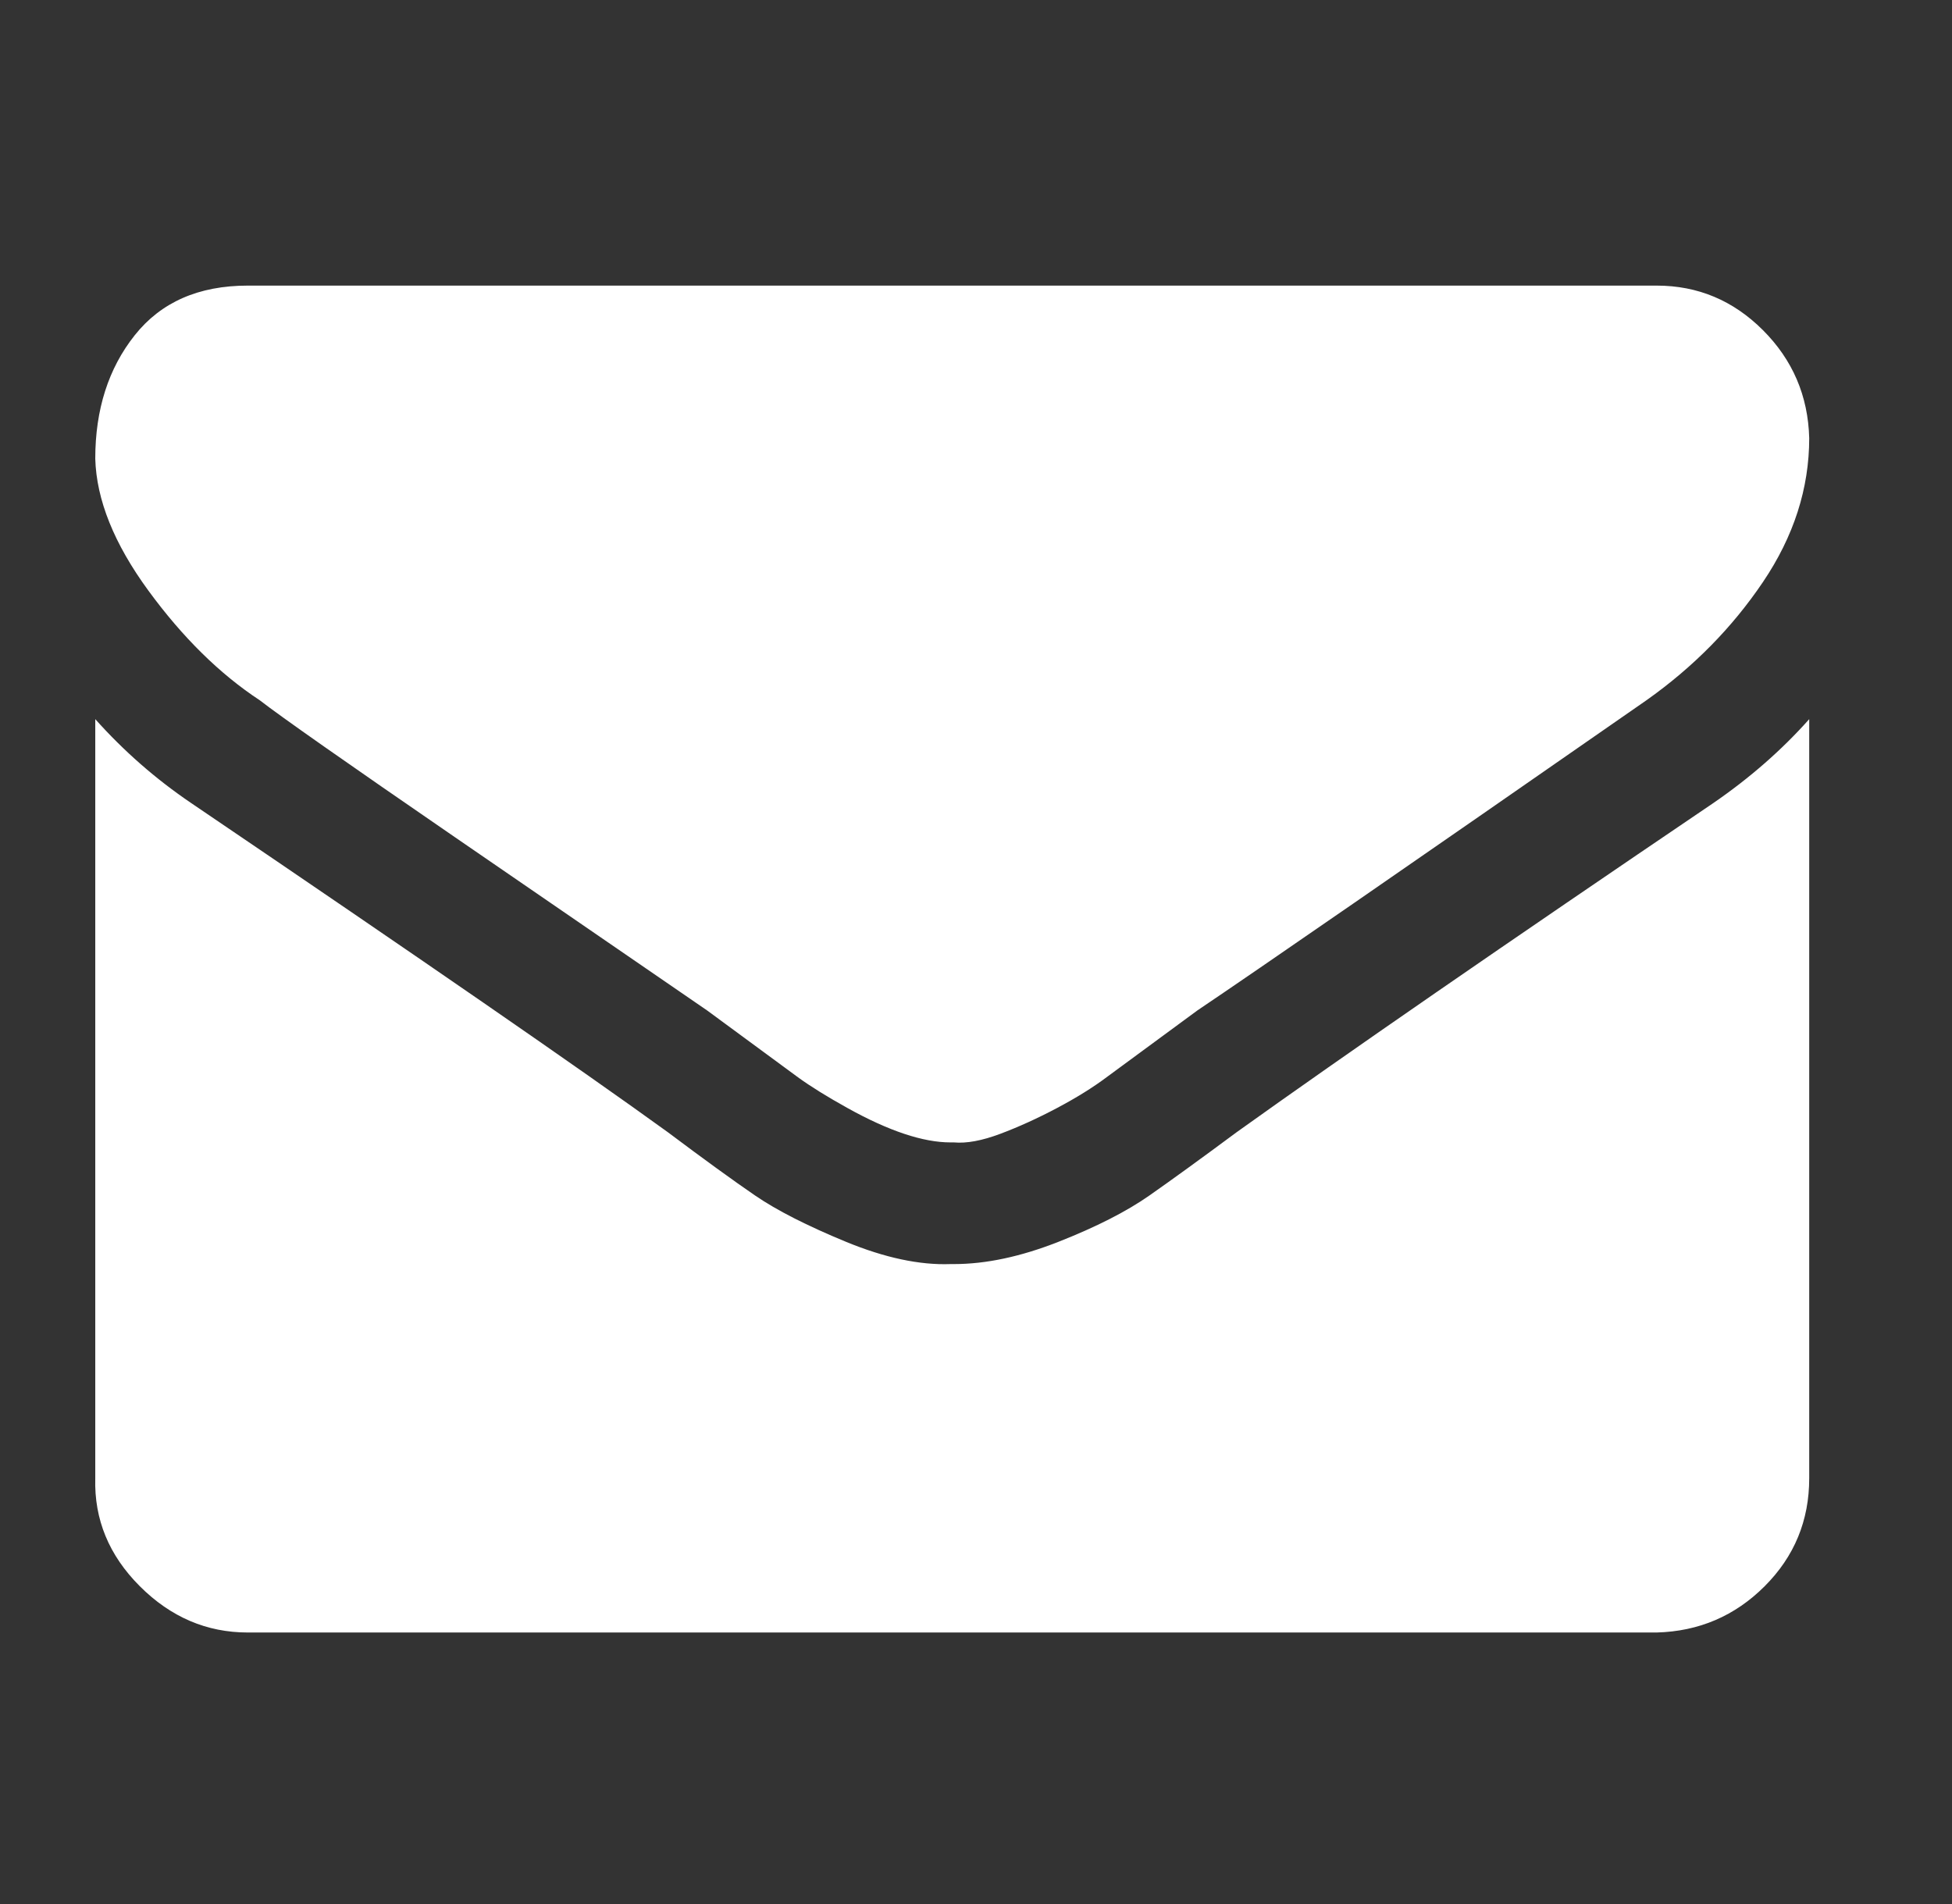 <svg width="41" height="40" viewBox="0 0 41 40" fill="none" xmlns="http://www.w3.org/2000/svg">
<rect x="0" y="0" width="41" height="40" fill="#333333" stroke="none"/>
<path d="M38.001 15.108V31.056C38.001 31.944 37.689 32.7 37.065 33.324C36.441 33.948 35.685 34.272 34.797 34.296H5.205C4.341 34.296 3.585 33.972 2.937 33.324C2.289 32.676 1.977 31.92 2.001 31.056V15.108C2.601 15.78 3.273 16.368 4.017 16.872C8.865 20.16 12.201 22.464 14.025 23.784C14.793 24.36 15.405 24.804 15.861 25.116C16.317 25.428 16.953 25.752 17.769 26.088C18.585 26.424 19.317 26.58 19.965 26.556H20.037C20.709 26.556 21.441 26.4 22.233 26.088C23.025 25.776 23.661 25.452 24.141 25.116C24.621 24.78 25.233 24.336 25.977 23.784C28.257 22.152 31.593 19.848 35.985 16.872C36.753 16.344 37.425 15.756 38.001 15.108ZM38.001 9.204C38.001 10.26 37.677 11.268 37.029 12.228C36.381 13.188 35.565 14.016 34.581 14.712C29.541 18.216 26.397 20.388 25.149 21.228L23.241 22.632C22.953 22.848 22.605 23.064 22.197 23.28C21.789 23.496 21.393 23.676 21.009 23.82C20.625 23.964 20.301 24.024 20.037 24H19.965C19.677 24 19.353 23.94 18.993 23.82C18.633 23.7 18.237 23.52 17.805 23.28C17.373 23.04 17.025 22.824 16.761 22.632L14.853 21.228L9.561 17.592C7.257 16.008 5.889 15.048 5.457 14.712C4.617 14.16 3.837 13.392 3.117 12.408C2.397 11.424 2.025 10.5 2.001 9.636C2.001 8.604 2.277 7.74 2.829 7.044C3.381 6.348 4.173 6 5.205 6H34.797C35.661 6 36.405 6.312 37.029 6.936C37.653 7.56 37.977 8.316 38.001 9.204Z" fill="white"/>
</svg>
